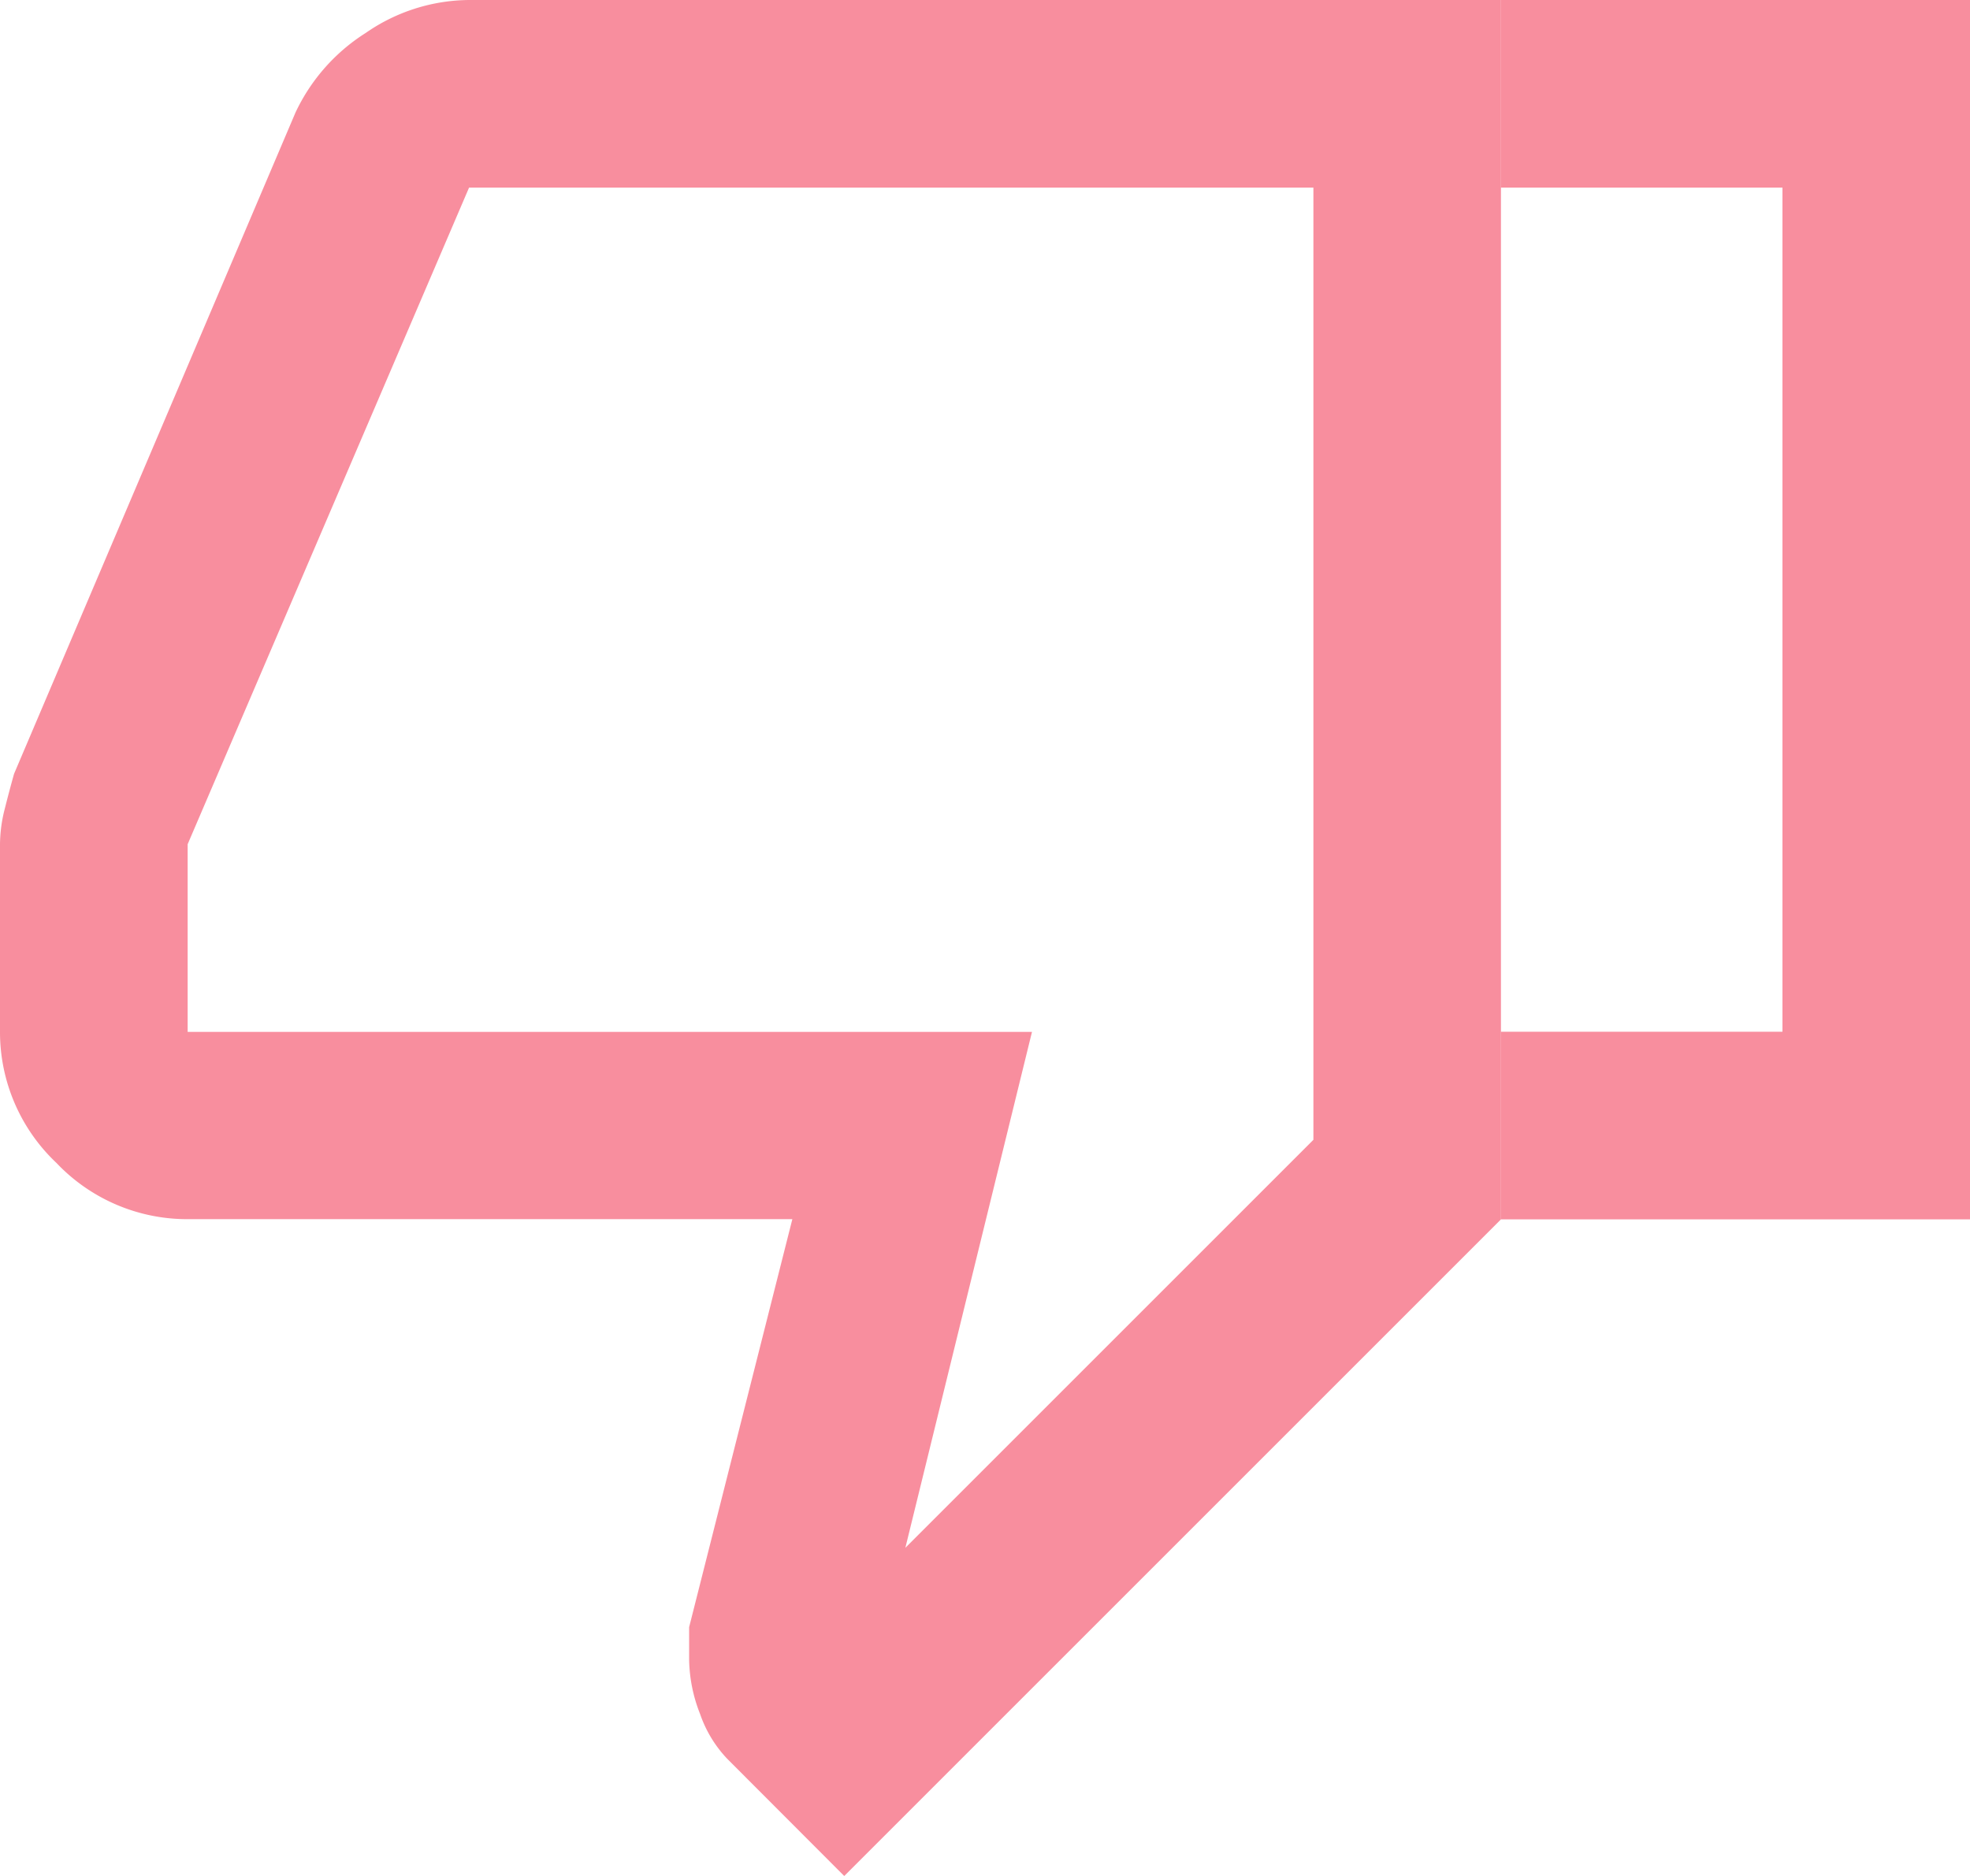 <svg xmlns="http://www.w3.org/2000/svg" width="17.921" height="17.068" viewBox="0 0 17.921 17.068">
  <path id="thumb_down_FILL0_wght400_GRAD0_opsz24" d="M44.267-840h9.387v11.094l-5.974,5.974L46.614-824a1.119,1.119,0,0,1-.245-.405,1.4,1.4,0,0,1-.1-.491v-.3l.939-3.712h-5.5a1.638,1.638,0,0,1-1.195-.512A1.637,1.637,0,0,1,40-830.613v-1.707a1.323,1.323,0,0,1,.043-.32q.043-.171.085-.32l2.56-6.016a1.723,1.723,0,0,1,.64-.725A1.667,1.667,0,0,1,44.267-840Zm7.681,1.707H44.267l-2.56,5.974v1.707h7.681l-1.152,4.694,3.712-3.712Zm0,8.662v0Zm1.707.725v-1.707h2.56v-7.68h-2.56V-840h4.267v11.094Z" transform="translate(-40 840)" fill="#f88e9e"/>
</svg>
